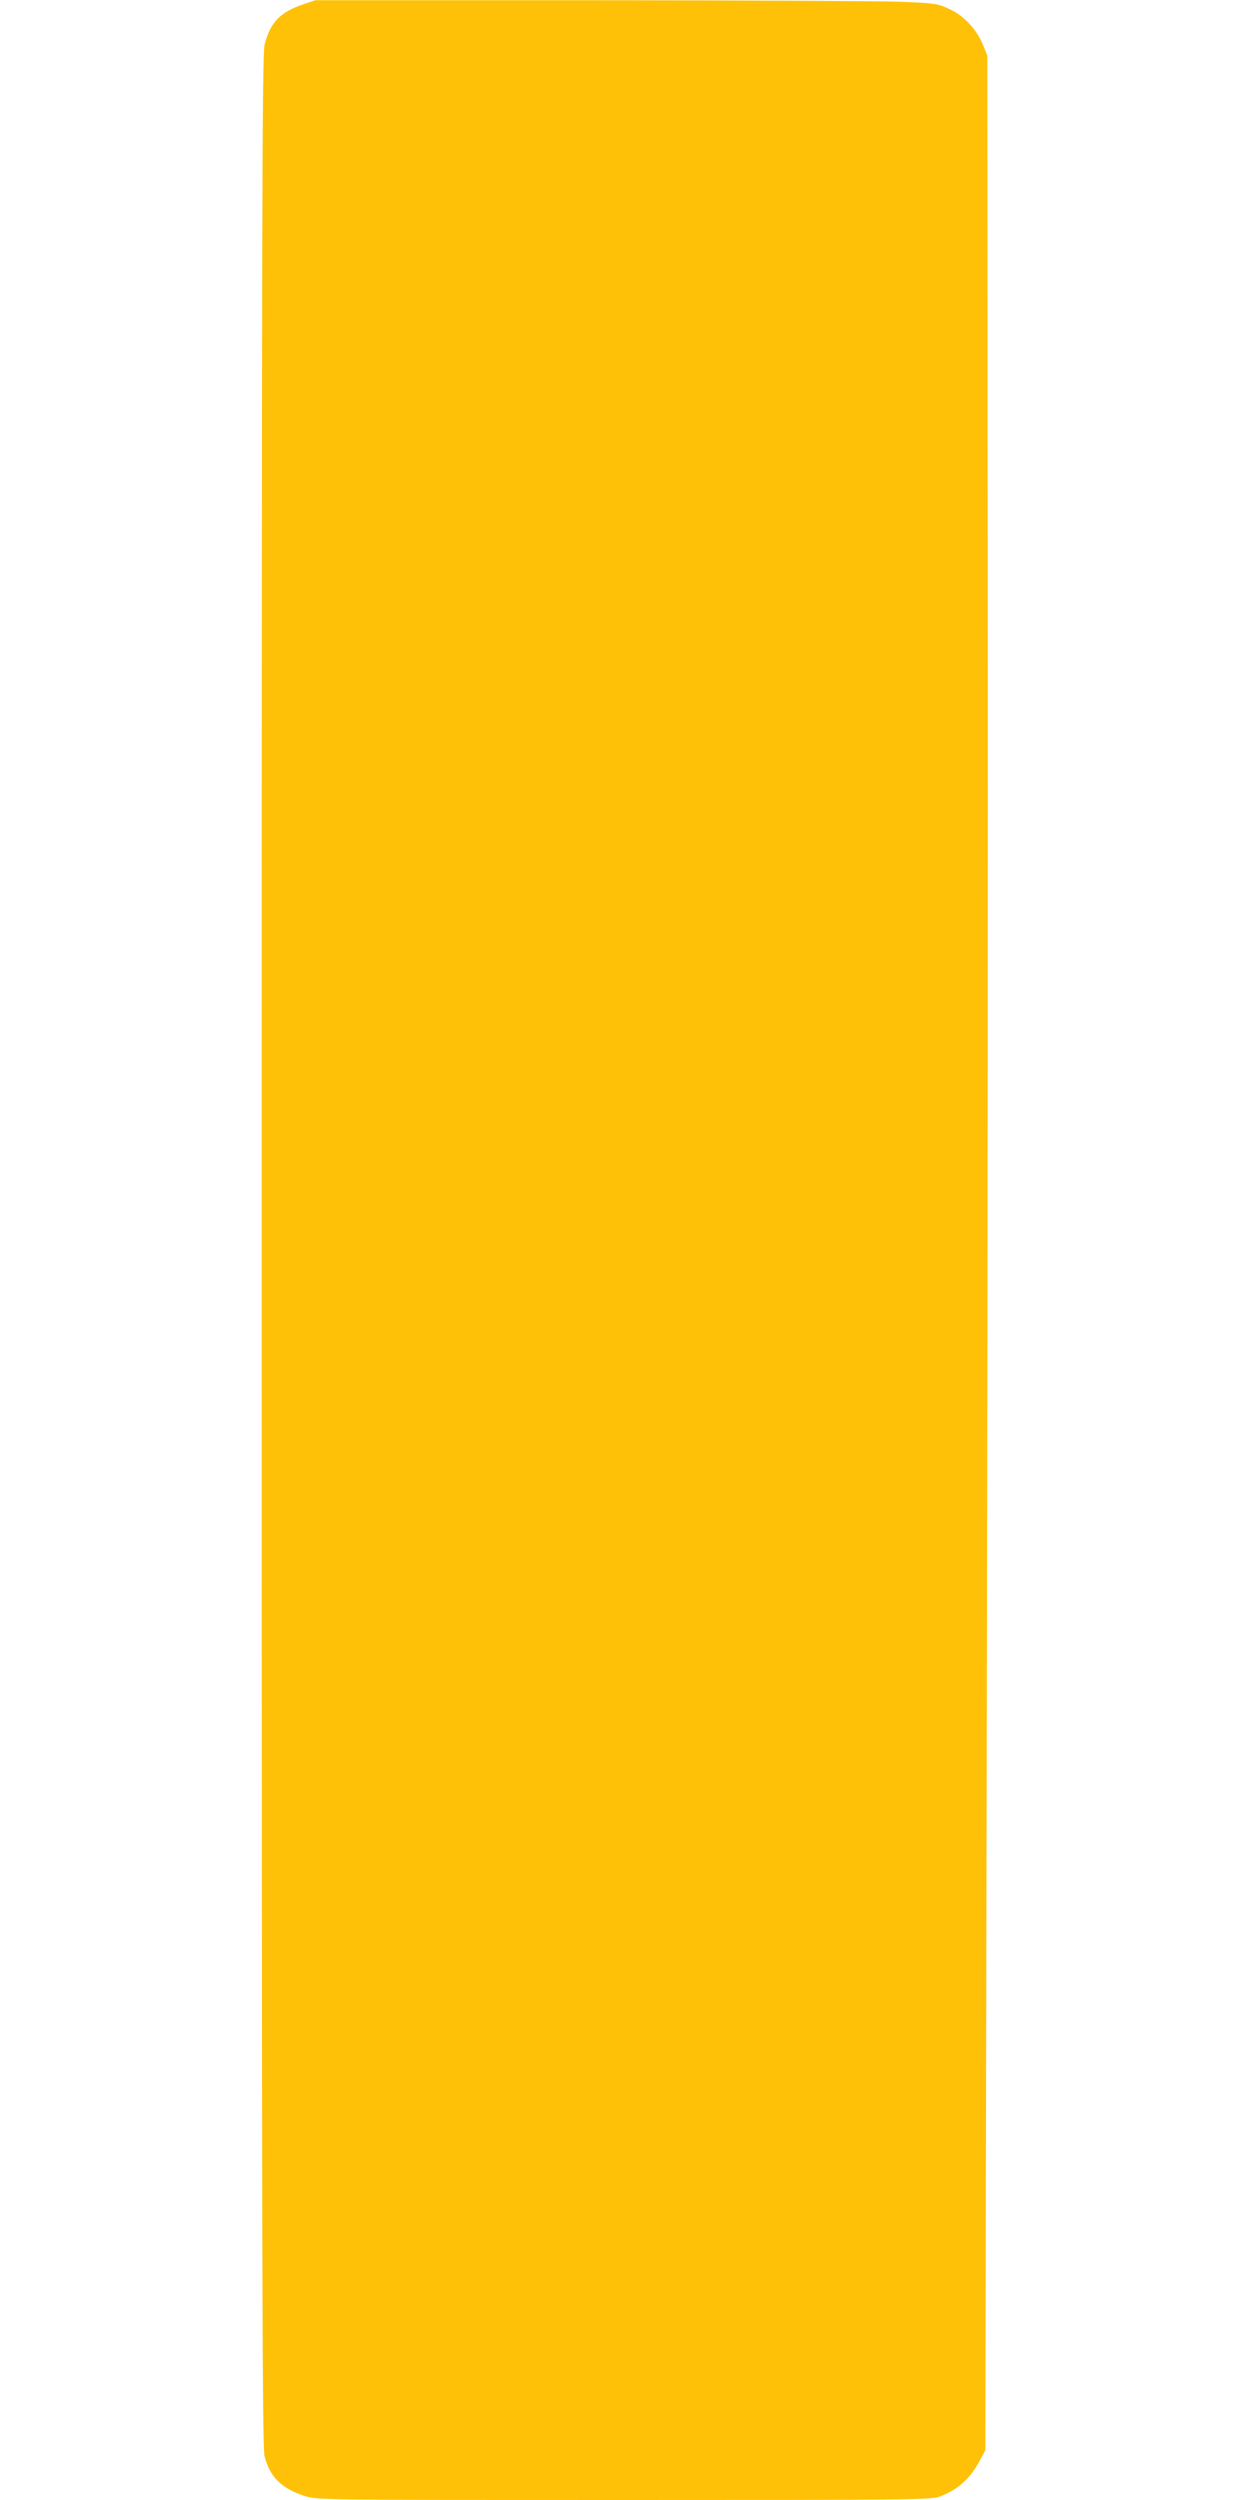 <?xml version="1.0" standalone="no"?>
<!DOCTYPE svg PUBLIC "-//W3C//DTD SVG 20010904//EN"
 "http://www.w3.org/TR/2001/REC-SVG-20010904/DTD/svg10.dtd">
<svg version="1.0" xmlns="http://www.w3.org/2000/svg"
 width="640pt" height="1280pt" viewBox="0 0 640 1280"
 preserveAspectRatio="xMidYMid meet">
<g transform="translate(0,1280) scale(0.1,-0.1)"
fill="#ffc107" stroke="none">
<path d="M1550 12777 c-115 -39 -166 -92 -195 -204 -13 -50 -15 -792 -15
-6173 0 -5110 3 -6124 14 -6173 25 -106 86 -168 205 -206 64 -21 72 -21 1635
-21 1448 0 1574 1 1616 17 94 35 158 93 208 187 l27 51 7 3545 c4 1950 7 4708
5 6130 l-2 2585 -22 55 c-33 81 -99 151 -175 185 -59 27 -73 29 -248 36 -102
4 -817 7 -1590 8 l-1405 0 -65 -22z"/>
</g>
</svg>
